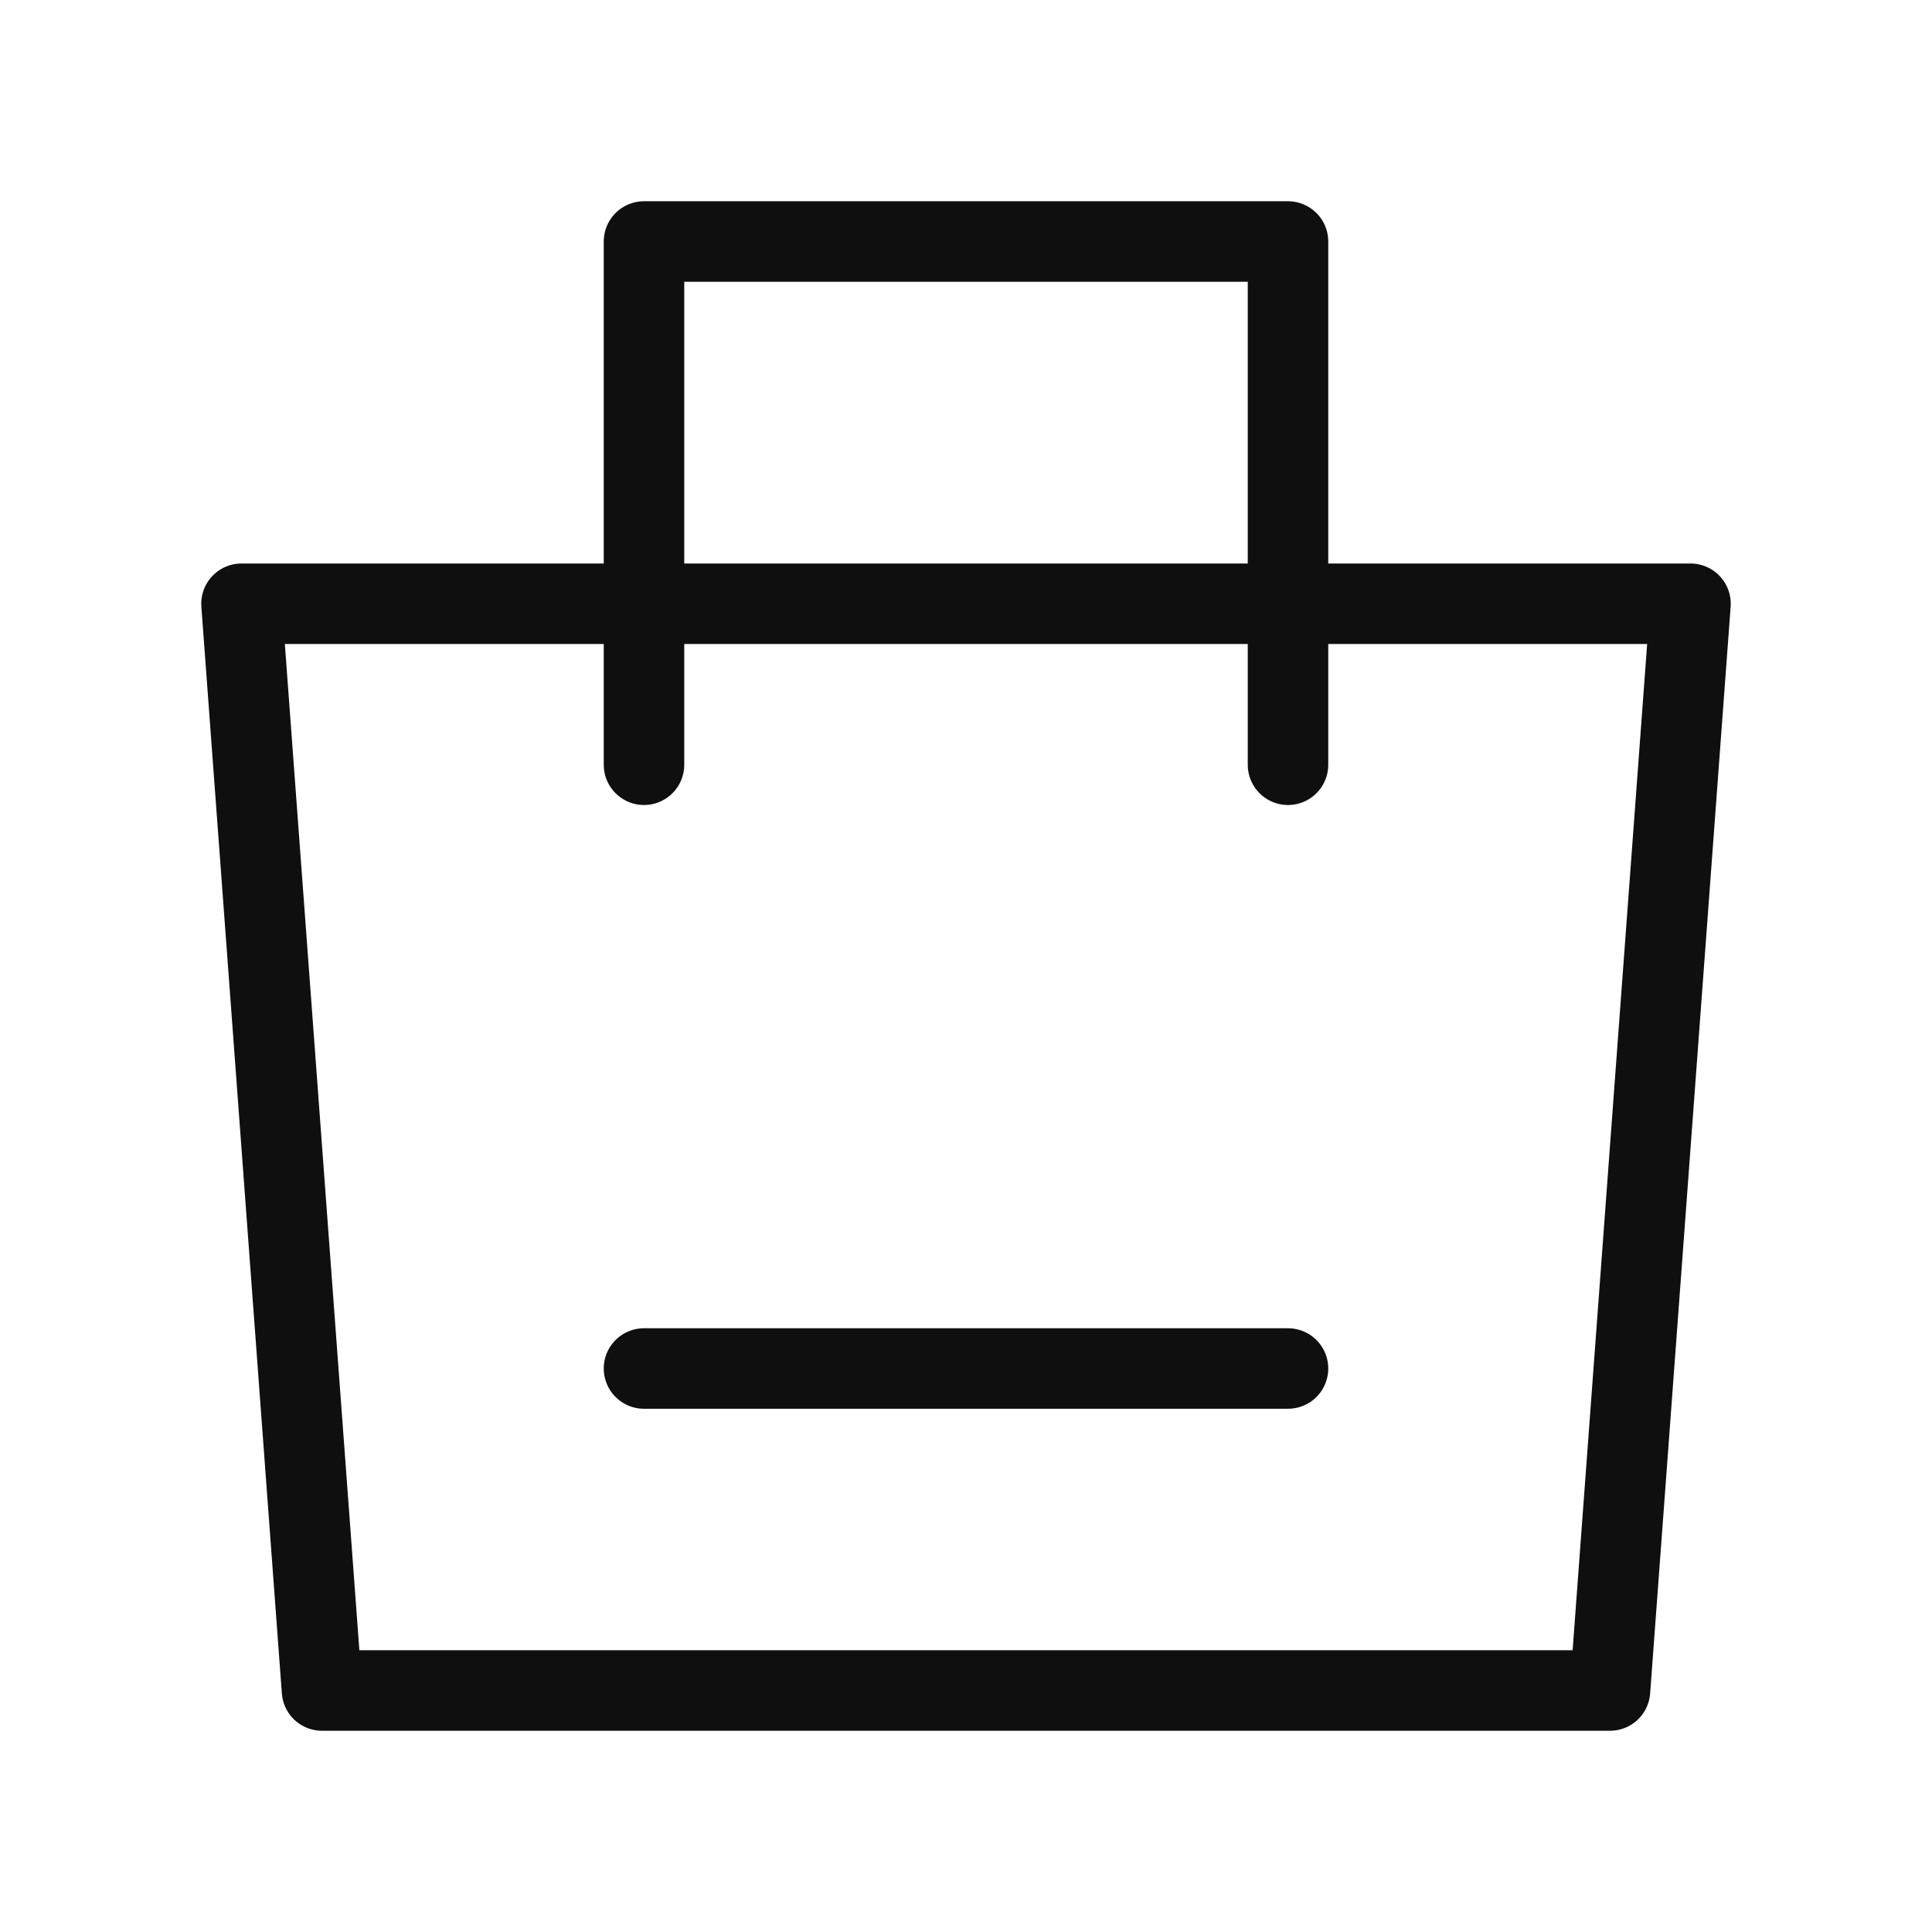 <svg width="24" height="24" viewBox="0 0 24 24" fill="none" xmlns="http://www.w3.org/2000/svg">
<path d="M3 7.5H21L20 21H4L3 7.5Z" stroke="#0F0F0F" stroke-linejoin="round"/>
<path d="M8 9.5V3H16V9.5" stroke="#0F0F0F" stroke-linecap="round" stroke-linejoin="round"/>
<path d="M8 17H16" stroke="#0F0F0F" stroke-linecap="round"/>
</svg>
